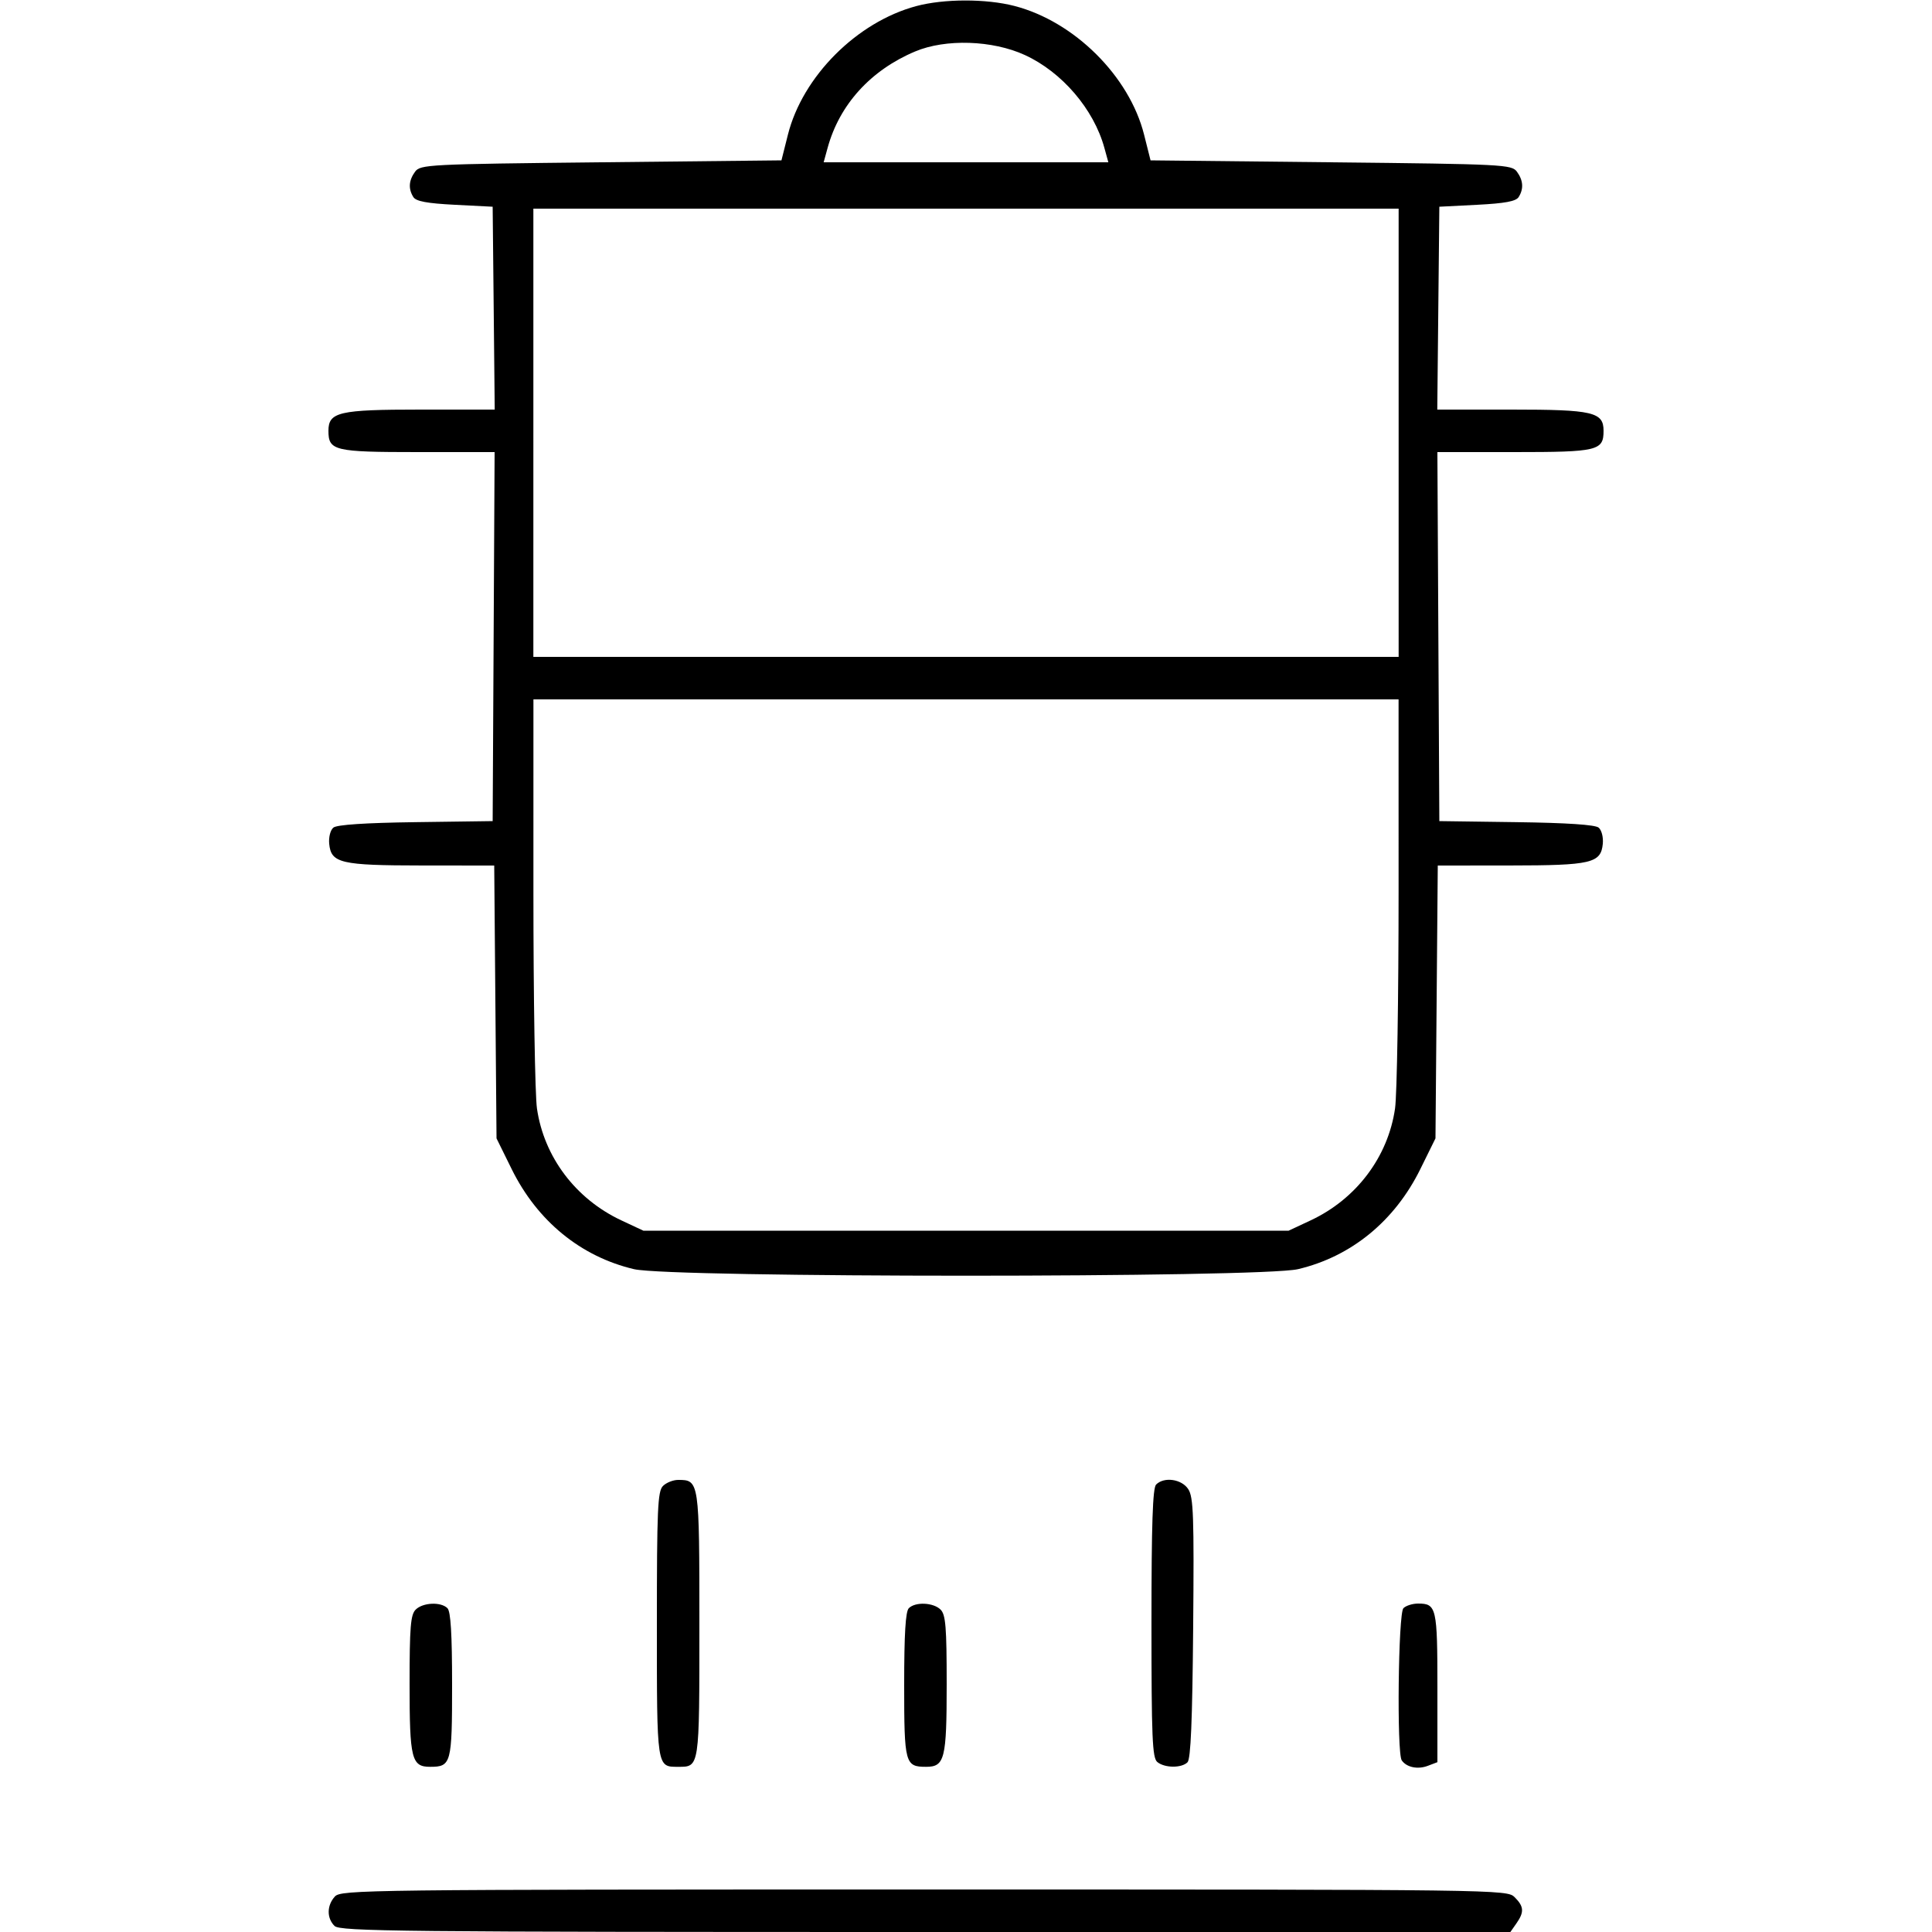 <svg xmlns="http://www.w3.org/2000/svg" viewBox="0 0 500 500" version="1.1">
	<path d="M 237.083 1.588 C 221.740 5.713, 207.703 19.789, 203.913 34.848 L 202.239 41.500 155.538 42 C 110.772 42.479, 108.779 42.580, 107.419 44.441 C 105.780 46.684, 105.632 48.868, 106.976 51 C 107.671 52.104, 110.506 52.632, 117.710 53 L 127.500 53.500 127.767 79.750 L 128.033 106 108.739 106 C 87.751 106, 85 106.636, 85 111.485 C 85 116.644, 86.490 117, 108.074 117 L 128.005 117 127.753 164.750 L 127.500 212.500 107.576 212.772 C 94.481 212.950, 87.181 213.435, 86.275 214.187 C 85.502 214.828, 85.030 216.672, 85.199 218.392 C 85.691 223.392, 88.165 223.969, 109.202 223.985 L 127.905 224 128.202 259.305 L 128.500 294.610 132.417 302.555 C 139.050 316.009, 150.298 325.209, 164.087 328.459 C 173.665 330.716, 326.335 330.716, 335.913 328.459 C 349.702 325.209, 360.950 316.009, 367.583 302.555 L 371.500 294.610 371.798 259.305 L 372.095 224 390.798 223.985 C 411.835 223.969, 414.309 223.392, 414.801 218.392 C 414.970 216.672, 414.498 214.828, 413.725 214.187 C 412.819 213.435, 405.519 212.950, 392.424 212.772 L 372.500 212.500 372.247 164.750 L 371.995 117 391.926 117 C 413.510 117, 415 116.644, 415 111.485 C 415 106.636, 412.249 106, 391.261 106 L 371.967 106 372.233 79.750 L 372.500 53.500 382.290 53 C 389.494 52.632, 392.329 52.104, 393.024 51 C 394.368 48.868, 394.220 46.684, 392.581 44.441 C 391.221 42.580, 389.228 42.479, 344.462 42 L 297.761 41.500 296.087 34.848 C 292.276 19.702, 278.019 5.548, 262.540 1.542 C 255.180 -0.362, 244.264 -0.343, 237.083 1.588 M 236.822 13.324 C 225.327 18.171, 217.266 27.050, 214.191 38.250 L 213.161 42 250 42 L 286.839 42 285.807 38.250 C 283.054 28.239, 274.841 18.654, 265.236 14.242 C 256.854 10.391, 244.705 9.999, 236.822 13.324 M 138.034 112 L 138.033 170 250 170 L 361.967 170 361.966 112 L 361.966 54 250 54 L 138.034 54 138.034 112 M 138.047 230.750 C 138.045 258.113, 138.457 283.366, 138.963 286.869 C 140.771 299.400, 148.976 310.286, 160.782 315.820 L 166.500 318.500 250 318.500 L 333.500 318.500 339.218 315.820 C 351.024 310.286, 359.229 299.400, 361.037 286.869 C 361.543 283.366, 361.955 258.113, 361.953 230.750 L 361.949 181 250 181 L 138.051 181 138.047 230.750 M 171.571 384.571 C 170.204 385.939, 170 390.595, 170 420.449 C 170 457.678, 169.936 457.250, 175.500 457.250 C 181.064 457.250, 181 457.678, 181 420.449 C 181 383.223, 180.967 383, 175.500 383 C 174.204 383, 172.436 383.707, 171.571 384.571 M 299.200 384.200 C 298.313 385.087, 298 394.439, 298 420.078 C 298 449.714, 298.219 454.936, 299.503 456.003 C 301.400 457.577, 305.782 457.618, 307.325 456.076 C 308.166 455.236, 308.582 445.372, 308.789 421.335 C 309.039 392.262, 308.868 387.448, 307.516 385.384 C 305.805 382.772, 301.273 382.127, 299.200 384.200 M 107.571 416.571 C 106.261 417.882, 106 421.089, 106 435.880 C 106 455.212, 106.508 457.250, 111.325 457.250 C 116.773 457.250, 117 456.403, 117 436.078 C 117 422.884, 116.648 417.048, 115.800 416.200 C 114.101 414.501, 109.431 414.712, 107.571 416.571 M 235.200 416.200 C 234.352 417.048, 234 422.884, 234 436.078 C 234 456.403, 234.227 457.250, 239.675 457.250 C 244.492 457.250, 245 455.212, 245 435.880 C 245 421.089, 244.739 417.882, 243.429 416.571 C 241.569 414.712, 236.899 414.501, 235.200 416.200 M 363.200 416.200 C 361.859 417.541, 361.460 453.667, 362.765 455.573 C 364.004 457.382, 366.892 457.992, 369.509 456.997 L 372 456.050 372 436.725 C 372 416.042, 371.760 415, 367 415 C 365.570 415, 363.860 415.540, 363.200 416.200 M 86.655 490.829 C 84.569 493.133, 84.533 496.391, 86.571 498.429 C 87.986 499.843, 103.237 500, 239.515 500 L 390.887 500 392.443 497.777 C 394.501 494.840, 394.407 493.407, 392 491 C 390.018 489.018, 388.667 489, 239.155 489 C 94.289 489, 88.244 489.072, 86.655 490.829" stroke="none" fill="currentColor" fill-rule="evenodd"></path>
</svg>